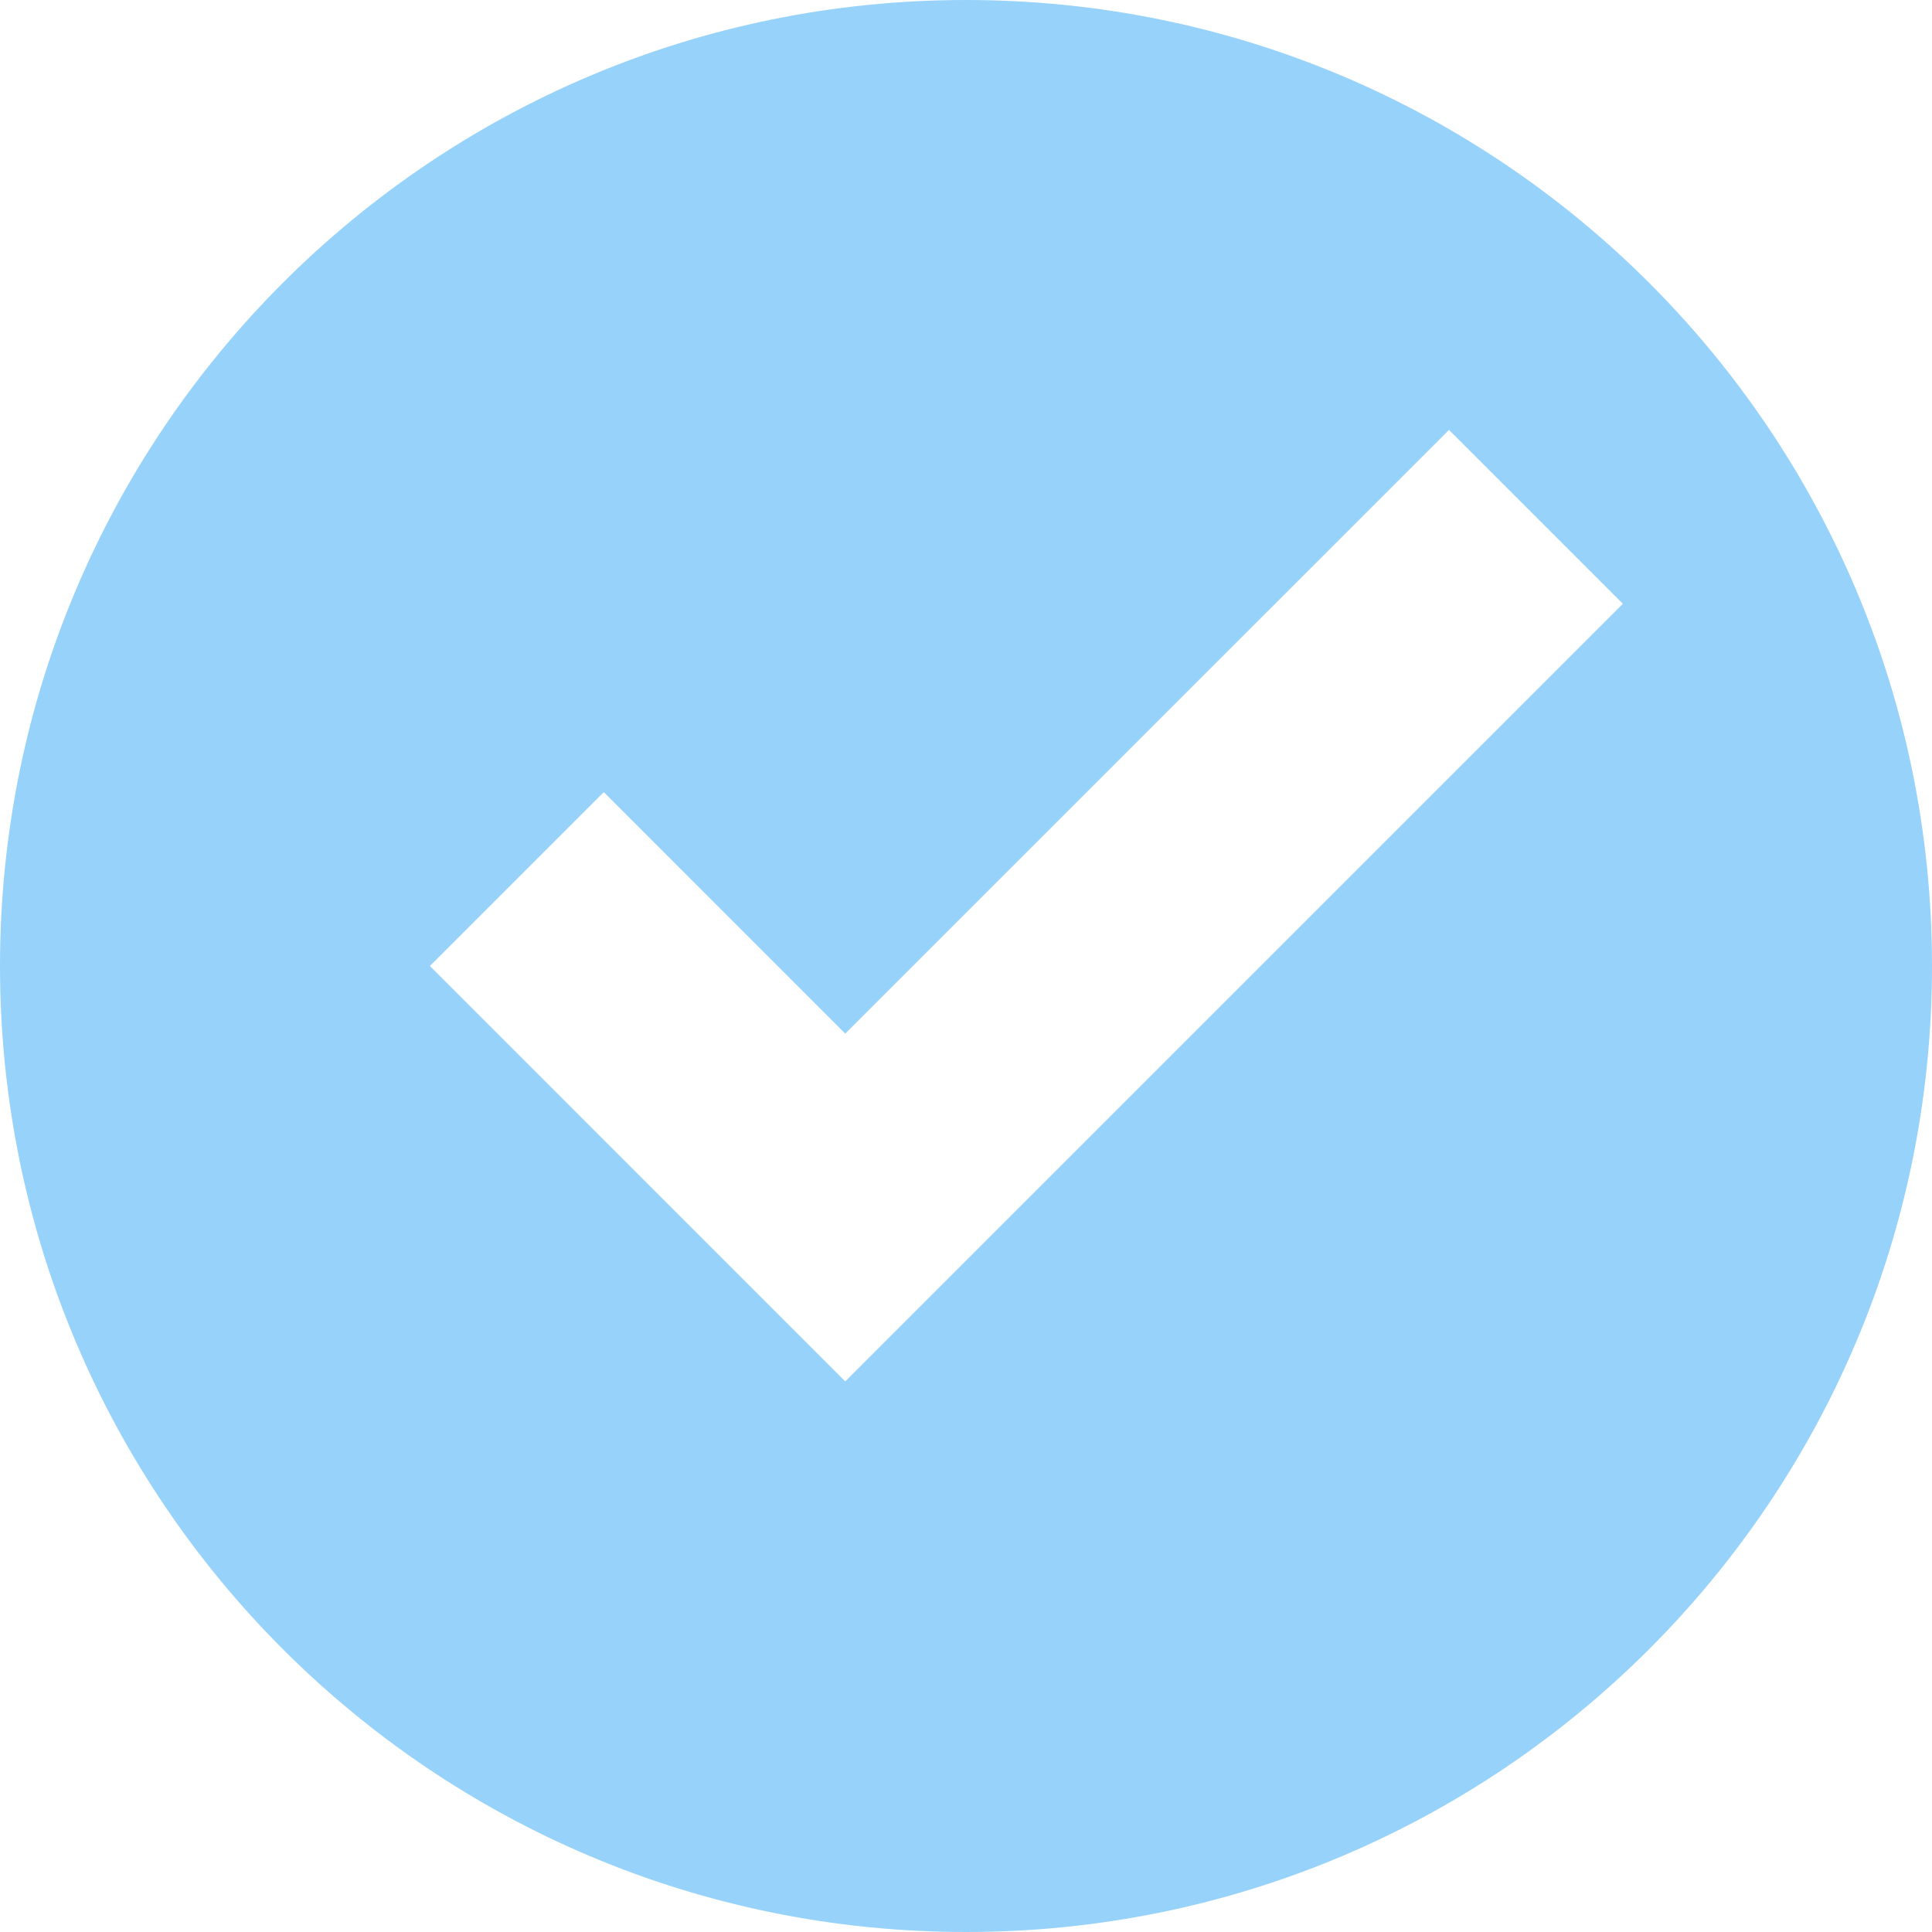<?xml version="1.0" encoding="UTF-8"?> <svg xmlns="http://www.w3.org/2000/svg" width="27" height="27" viewBox="0 0 27 27" fill="none"><path d="M13.5 0C6.041 0 0 6.041 0 13.5C0 20.959 6.041 27 13.5 27C20.959 27 27 20.959 27 13.5C27 6.041 20.959 0 13.5 0ZM20.25 6.008L22.68 8.438L11.812 19.305L6.008 13.5L8.438 11.07L11.812 14.445L20.25 6.008Z" fill="#97D2FB"></path></svg> 